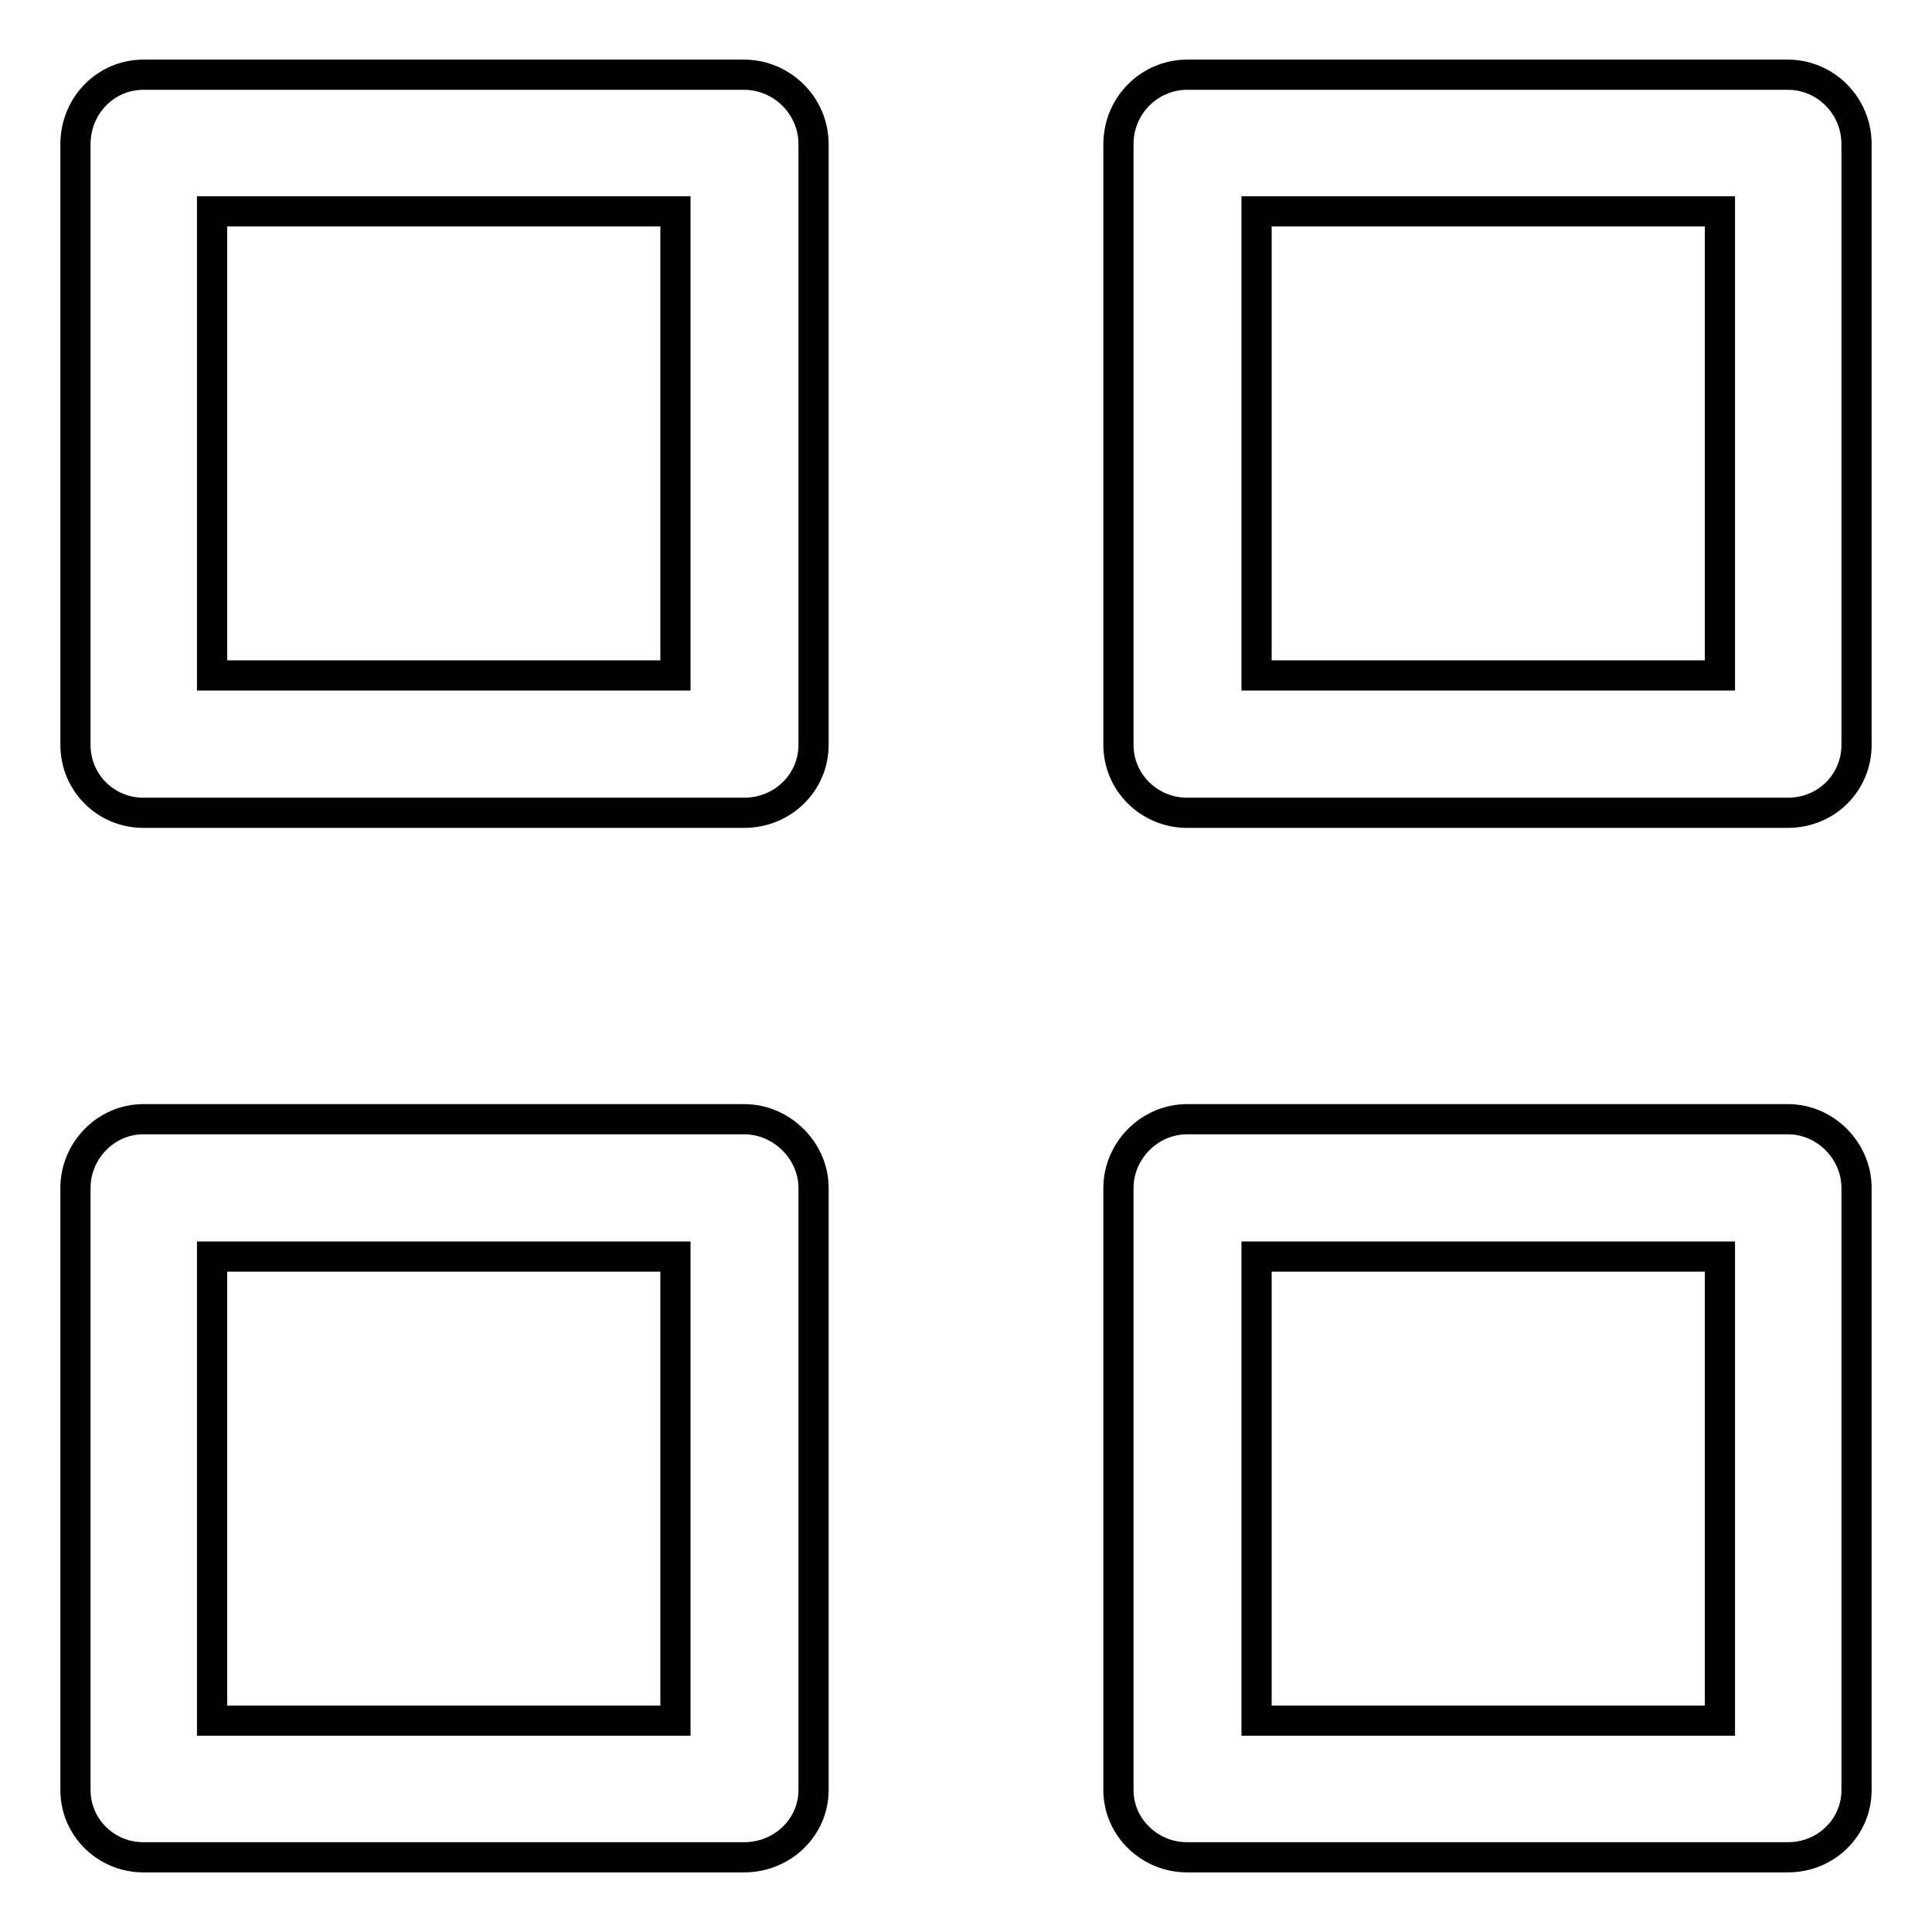 <?xml version="1.0" encoding="utf-8"?>
<!-- Svg Vector Icons : http://www.onlinewebfonts.com/icon -->
<!DOCTYPE svg PUBLIC "-//W3C//DTD SVG 1.1//EN" "http://www.w3.org/Graphics/SVG/1.1/DTD/svg11.dtd">
<svg version="1.1" xmlns="http://www.w3.org/2000/svg" xmlns:xlink="http://www.w3.org/1999/xlink" x="0px" y="0px" viewBox="0 0 256 256" enable-background="new 0 0 256 256" xml:space="preserve">
<g> <path stroke-width="4" fill-opacity="0" stroke="#000000"  d="M19,9.9h79.6c5,0,9.2,4.1,9.2,9.2v79.6c0,5-4.1,9-9.2,9H19c-5,0-9-4-9-9V19.1C10,14,14,9.9,19,9.9z  M89.5,28H28.1v61.5h61.4V28z M19,148.3h79.6c5,0,9.2,4.2,9.2,9.1v79.8c0,4.9-4.1,8.9-9.2,8.9H19c-5,0-9-4-9-8.9v-79.8 C10,152.5,14,148.3,19,148.3L19,148.3z M89.5,166.5H28.1V228h61.4V166.5L89.5,166.5z M157.3,148.3h79.6c5,0,9.1,4.2,9.1,9.1v79.8 c0,4.9-4,8.9-9.1,8.9h-79.6c-5,0-9.1-4-9.1-8.9v-79.8C148.2,152.5,152.3,148.3,157.3,148.3L157.3,148.3z M227.9,166.5h-61.4V228 h61.4V166.5L227.9,166.5z M157.3,9.9h79.6c5,0,9.1,4.1,9.1,9.2v79.6c0,5-4,9-9.1,9h-79.6c-5,0-9.1-4-9.1-9V19.1 C148.2,14,152.3,9.9,157.3,9.9L157.3,9.9z M227.9,28h-61.4v61.5h61.4V28z"/></g>
</svg>